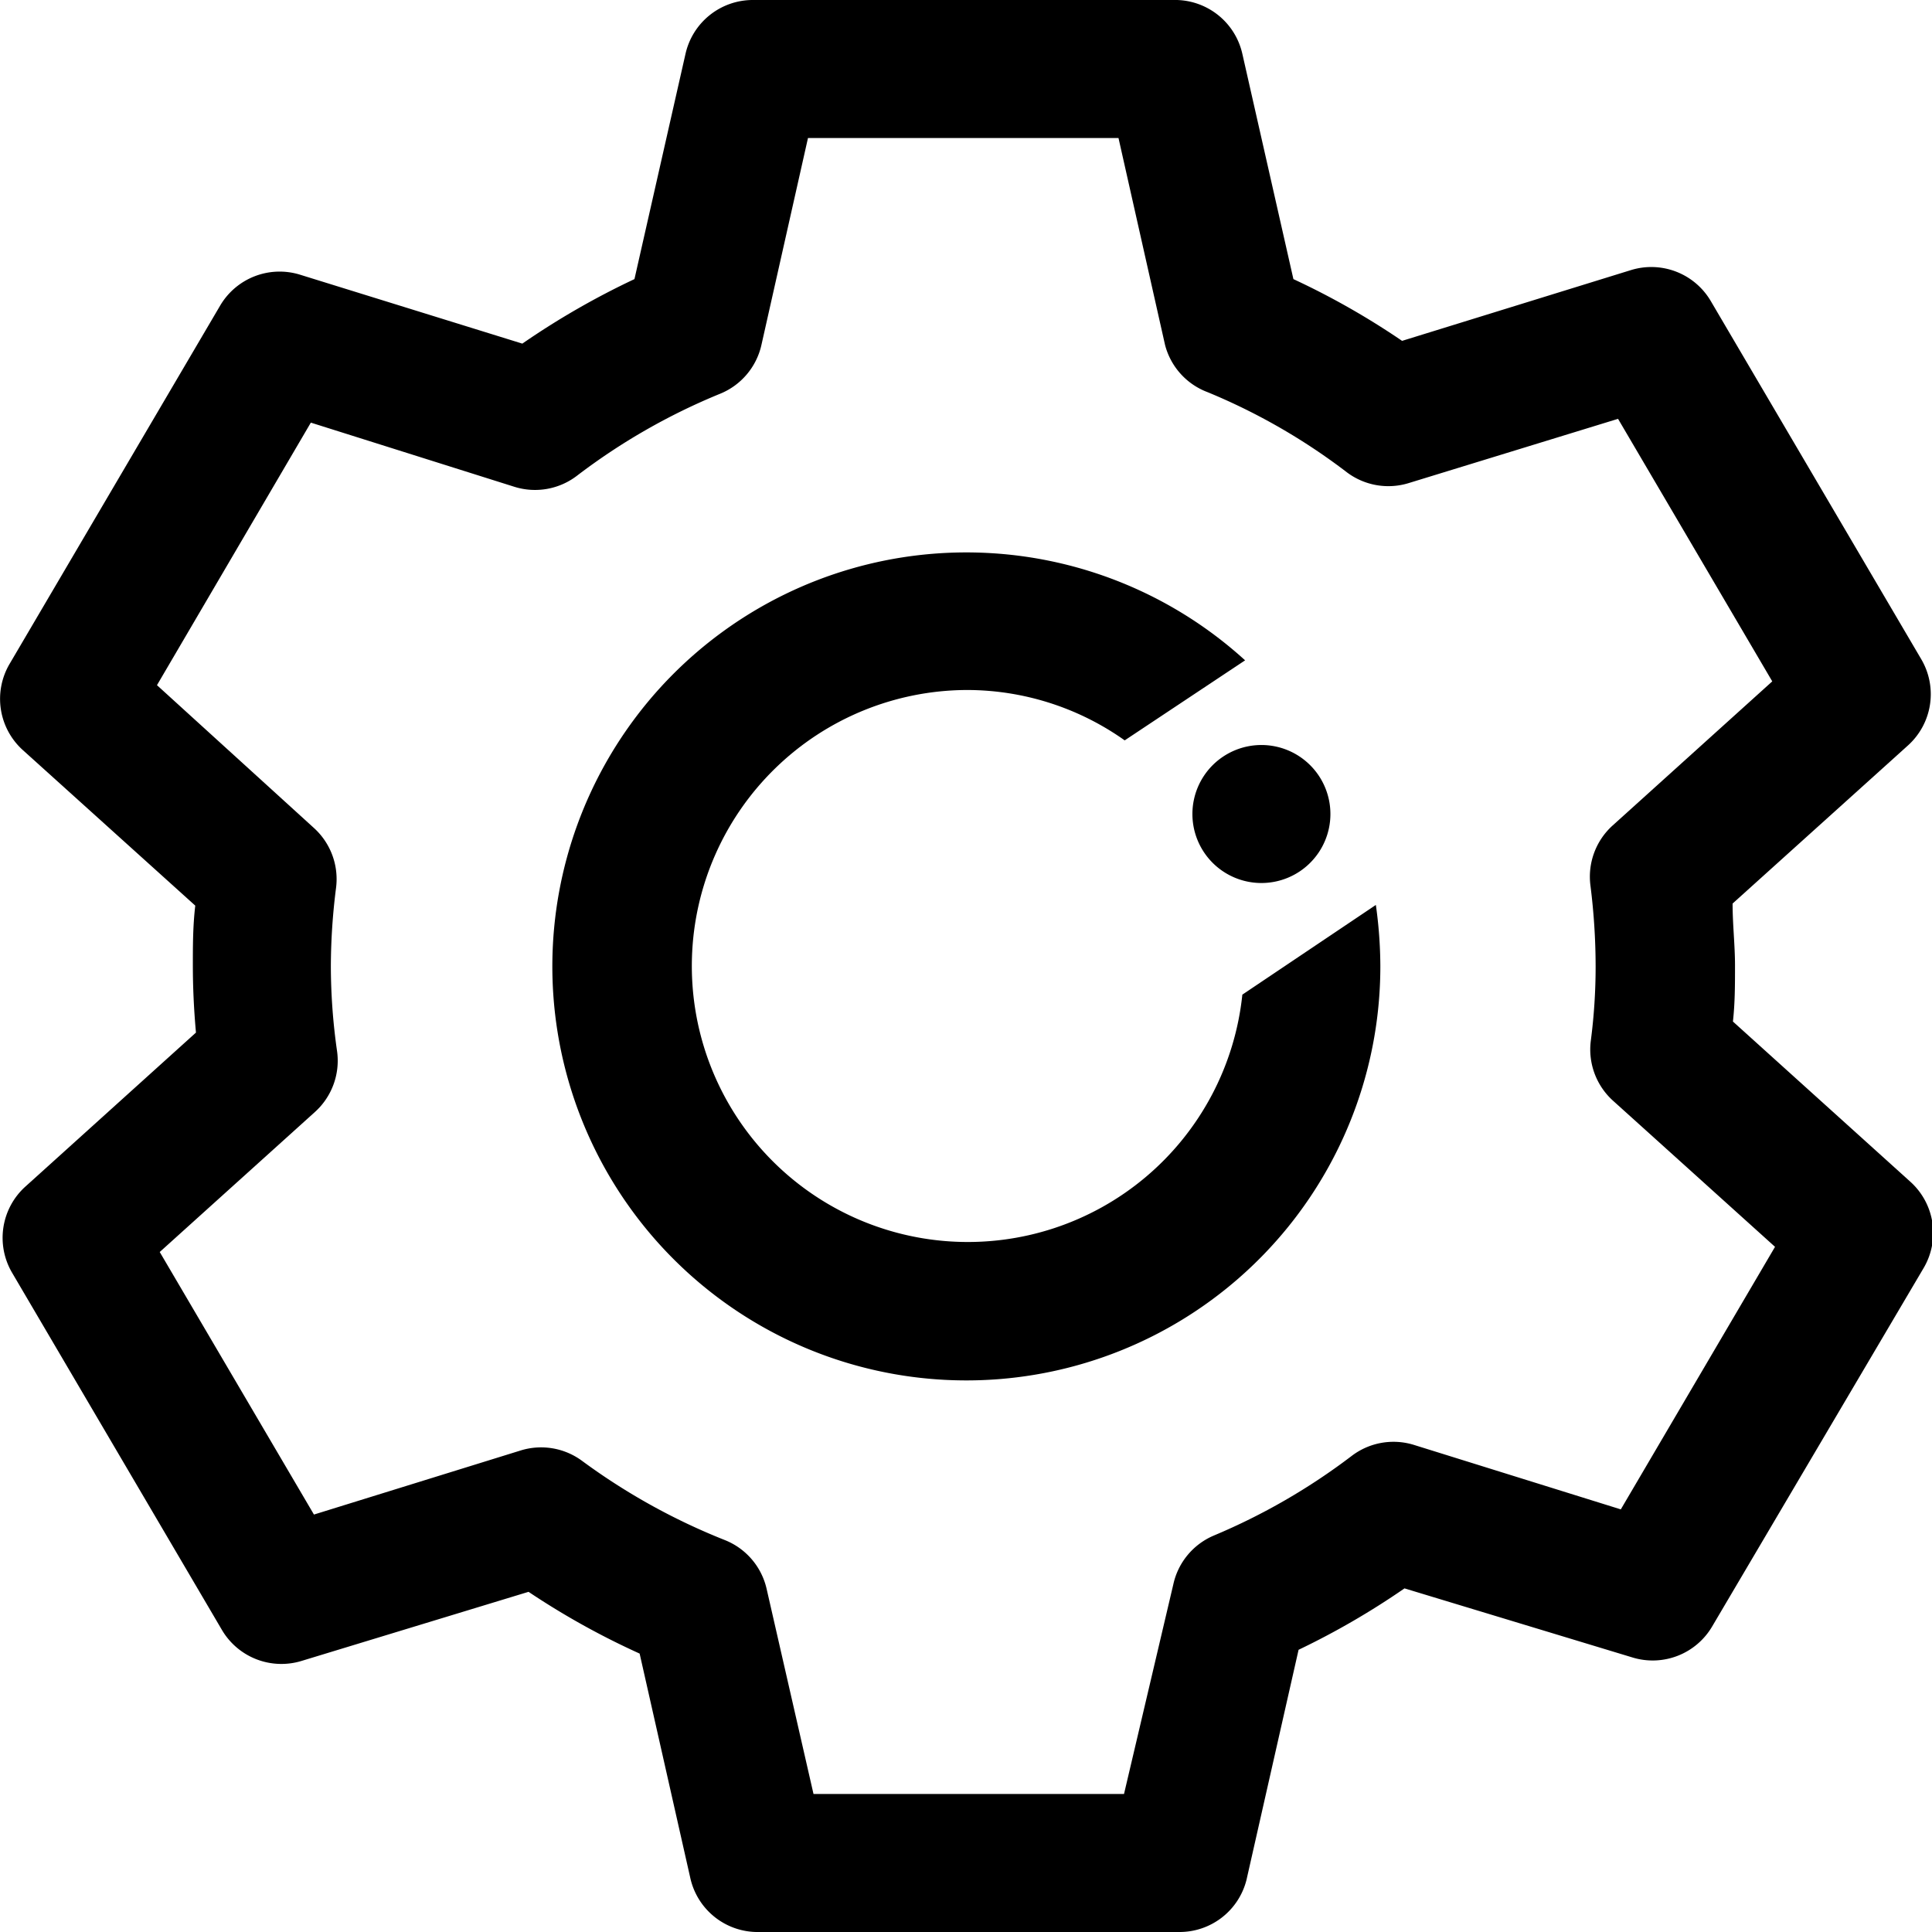 <svg xmlns="http://www.w3.org/2000/svg" viewBox="0 0 56 56">
  <g>
    <path d="M34.18 56H22.01a2 2 0 01-2-1.56l-1.47-6.51a22.43 22.43 0 01-3.22-1.79l-6.57 2a2 2 0 01-2.32-.9L.35 36.89a2 2 0 01.39-2.5l4.94-4.46q-.09-1-.09-1.95c0-.56 0-1.14.07-1.73l-5-4.51a2 2 0 01-.38-2.5l6.1-10.38a2 2 0 012.31-.9l6.45 2a22.8 22.8 0 013.25-1.87l1.48-6.53A2 2 0 0121.82 0h12.19a2 2 0 012 1.56l1.48 6.53a22.22 22.22 0 013.15 1.79l6.63-2.05a2 2 0 012.32.9l6.1 10.38a2 2 0 01-.39 2.5l-5.08 4.58c0 .61.07 1.21.07 1.79s0 1.08-.06 1.63l5.15 4.65a2 2 0 01.38 2.49l-6.13 10.39a2 2 0 01-2.32.9l-6.6-2a22.46 22.46 0 01-3.07 1.78l-1.51 6.67A2 2 0 0134.18 56zm-10.6-4h9l1.43-6.08a2 2 0 011.17-1.41 18.23 18.23 0 004-2.31 2 2 0 011.8-.32l6 1.87 4.47-7.61-4.69-4.23a2 2 0 01-.65-1.74 16.63 16.63 0 00.14-2.17 18.83 18.83 0 00-.15-2.33 2 2 0 01.64-1.74l4.63-4.18-4.47-7.61L40.84 14a2 2 0 01-1.8-.31 17.84 17.84 0 00-4.03-2.32A2 2 0 0133.77 10l-1.35-6h-9l-1.35 6a2 2 0 01-1.19 1.41 18.18 18.18 0 00-4.17 2.39 2 2 0 01-1.8.31l-5.9-1.86-4.46 7.61L9.1 24a2 2 0 01.64 1.74A18.17 18.17 0 009.59 28a17.53 17.53 0 00.18 2.47 2 2 0 01-.64 1.76l-4.5 4.06L9.1 43.9l6-1.86a2 2 0 011.78.31 18.44 18.44 0 004.13 2.29 2 2 0 011.21 1.41z"/>
    <path d="M36.01 28.83a8 8 0 11-8-8.83 7.91 7.91 0 014.59 1.46l3.49-2.32A12 12 0 1040.01 28a12.94 12.94 0 00-.13-1.77z" fill-rule="evenodd"/>
    <path d="M37.67 25.26a2 2 0 11.56-2.77 2 2 0 01-.56 2.77" fill-rule="evenodd"/>
  </g>
</svg>
